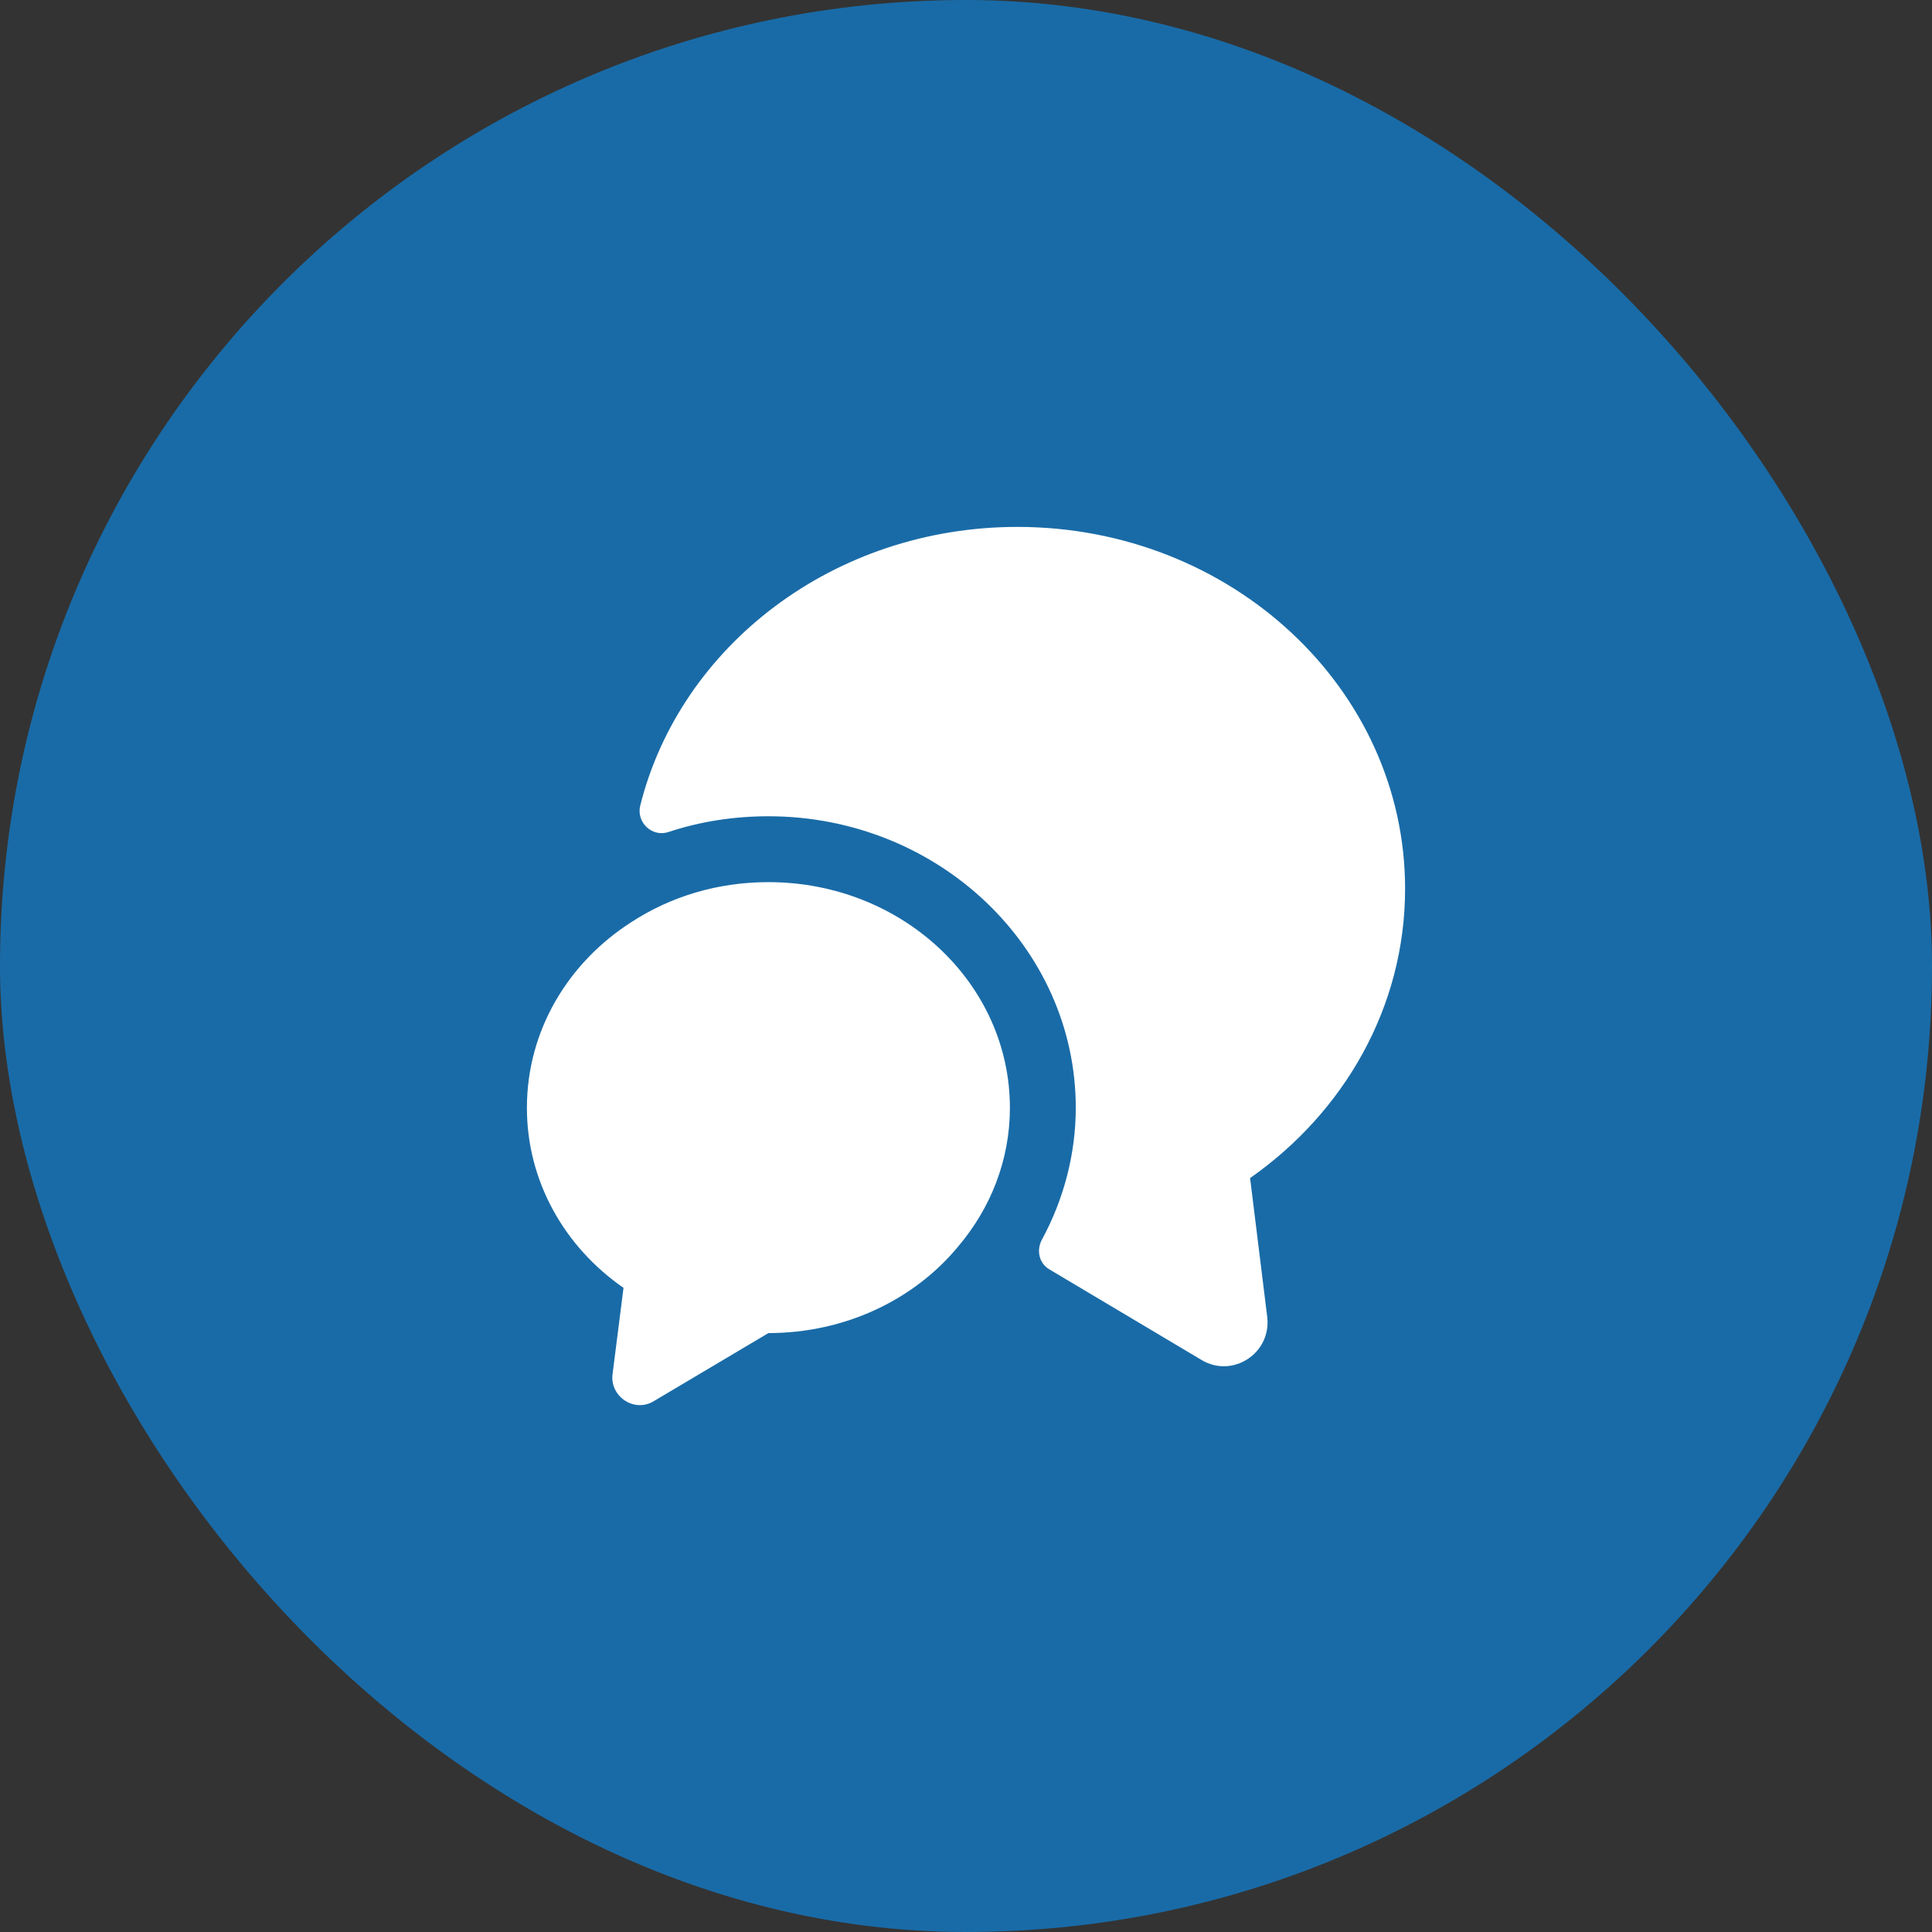 <?xml version="1.0" encoding="UTF-8"?> <svg xmlns="http://www.w3.org/2000/svg" width="44" height="44" viewBox="0 0 44 44" fill="none"><rect x="0" y="0" width="44" height="44" fill="#333333" stroke="none"/> <rect width="44" height="44" rx="22" fill="#196BA7"></rect> <path d="M28.47 26.83L28.86 29.99C28.96 30.82 28.07 31.4 27.36 30.97L23.9 28.91C23.66 28.77 23.6 28.47 23.73 28.23C24.23 27.31 24.5 26.27 24.5 25.23C24.5 21.57 21.36 18.59 17.5 18.59C16.71 18.59 15.94 18.71 15.22 18.95C14.85 19.07 14.49 18.73 14.58 18.35C15.49 14.71 18.99 12 23.17 12C28.05 12 32 15.69 32 20.24C32 22.94 30.61 25.33 28.47 26.83Z" fill="white"></path> <path d="M23 25.23C23 26.42 22.56 27.52 21.82 28.39C20.83 29.59 19.26 30.36 17.5 30.36L14.89 31.91C14.45 32.18 13.89 31.81 13.95 31.3L14.2 29.33C12.86 28.4 12 26.91 12 25.23C12 23.47 12.94 21.92 14.38 21C15.27 20.42 16.34 20.09 17.5 20.09C20.54 20.09 23 22.39 23 25.23Z" fill="white"></path> </svg> 